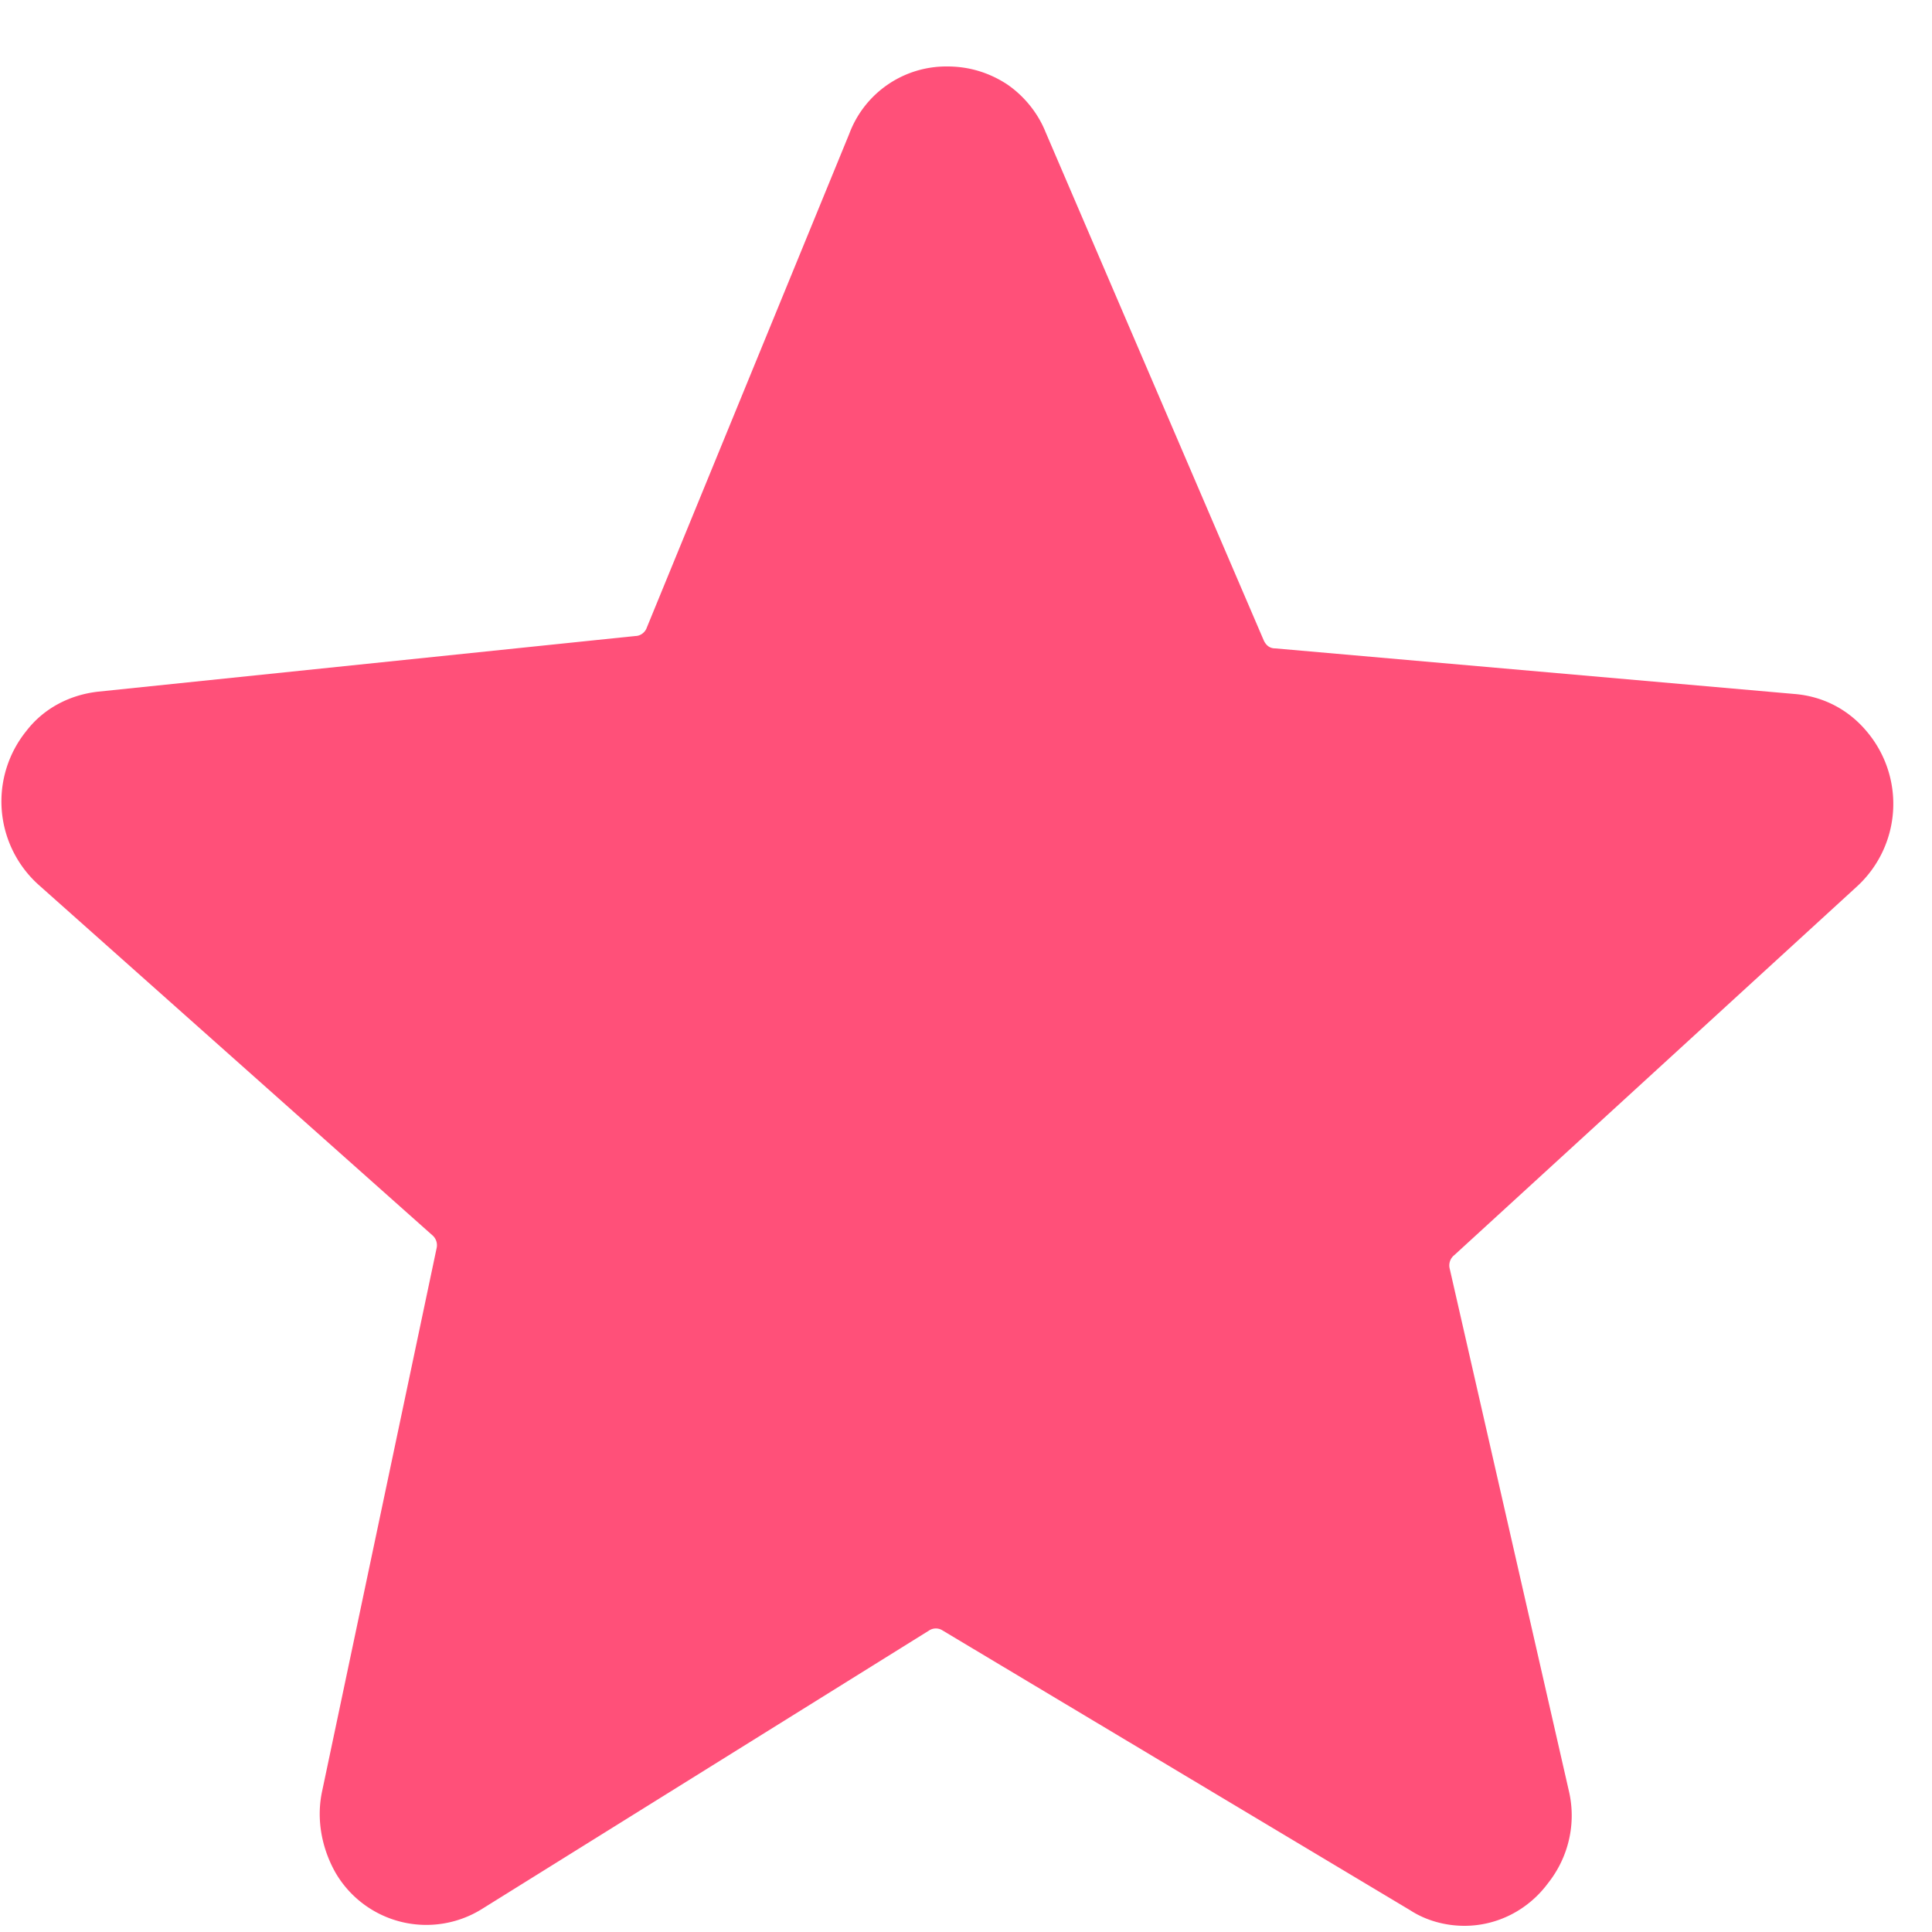 <svg xmlns="http://www.w3.org/2000/svg" fill="none" viewBox="0 0 25 25"><path fill="#FF5079" d="M18.82 16.24a.17.17 0 0 0-.06.18l1.54 6.75c.1.42 0 .86-.27 1.2-.26.35-.66.55-1.08.55-.25 0-.5-.07-.7-.2L12.2 21.1a.16.16 0 0 0-.18 0l-5.78 3.6a1.36 1.36 0 0 1-1.9-.47c-.18-.32-.25-.7-.17-1.06l1.48-7.02a.17.17 0 0 0-.06-.17L.5 11.45a1.45 1.45 0 0 1-.16-1.99c.23-.3.57-.47.93-.51l6.95-.72c.07 0 .13-.05.15-.11l2.62-6.39a1.34 1.34 0 0 1 1.27-.87c.28 0 .54.08.77.23.22.15.4.37.5.62l2.82 6.57c.03.07.08.11.15.11l6.72.59c.37.03.7.2.94.49a1.45 1.45 0 0 1-.13 2l-5.21 4.77Z"/></svg>